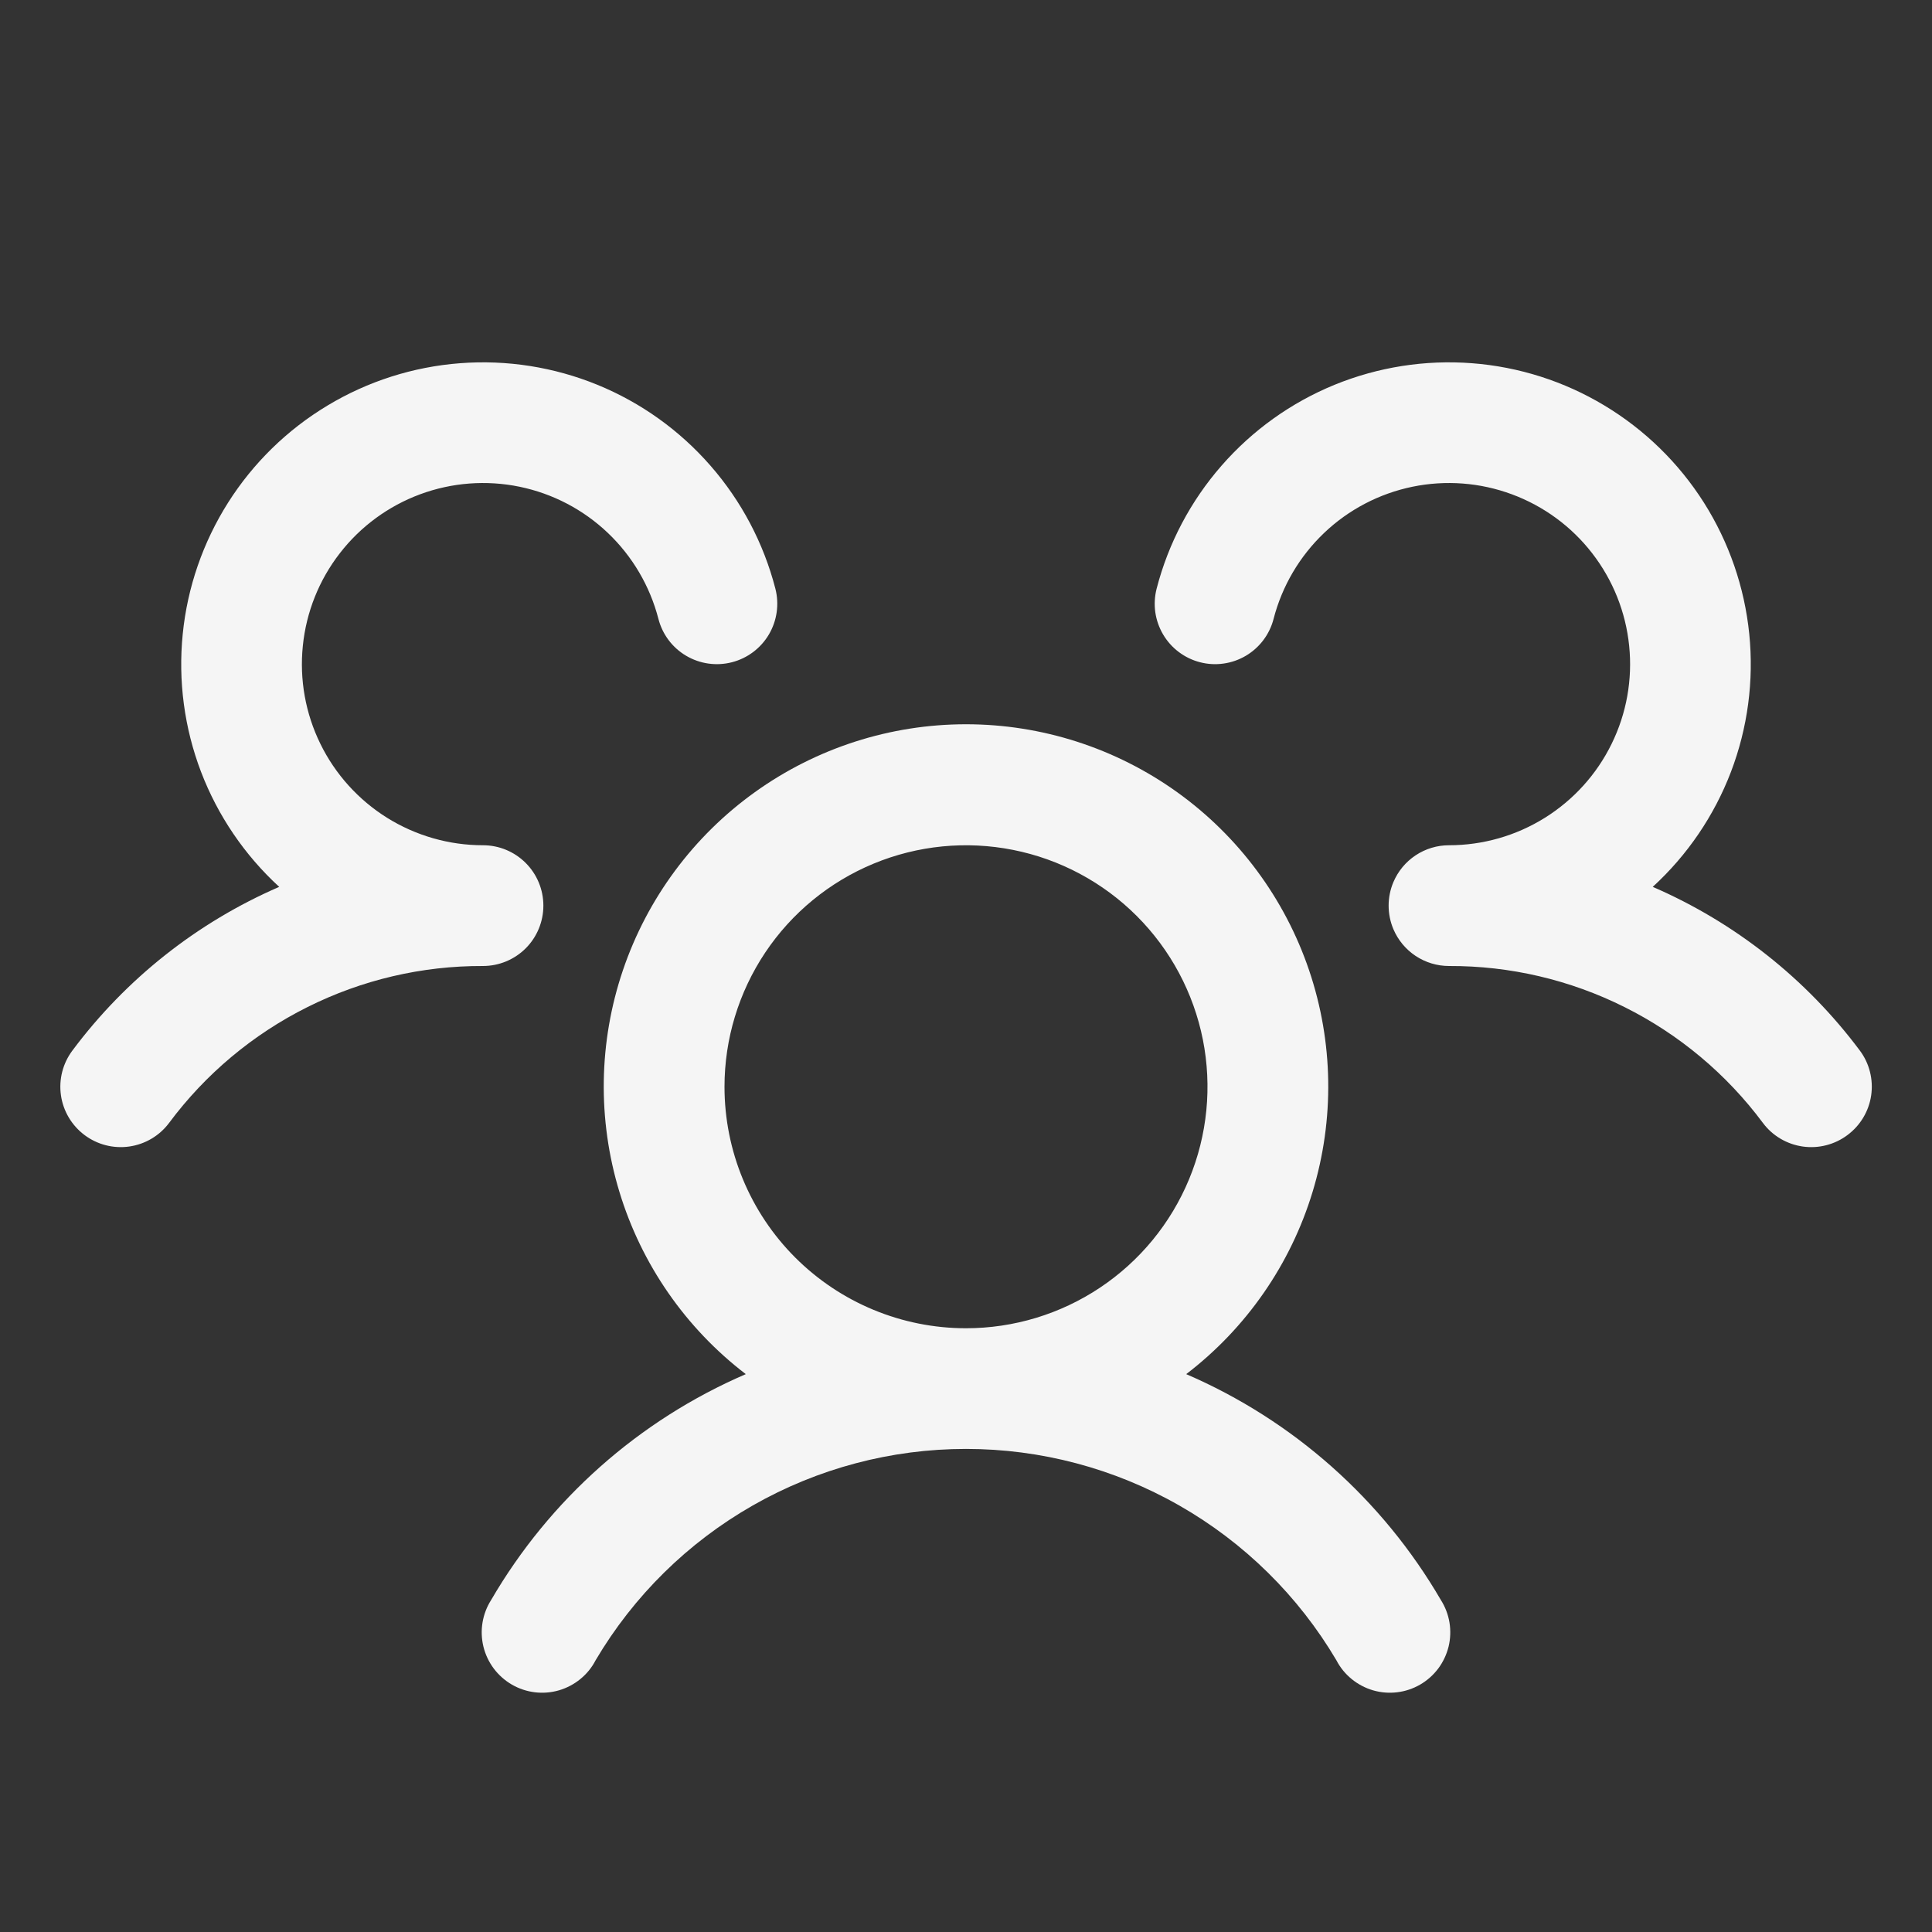 <svg width="48" height="48" viewBox="0 0 48 48" fill="none" xmlns="http://www.w3.org/2000/svg">
<rect x="0" y="0" width="48" height="48" fill="#333333" stroke="none"/>
<path d="M45.9 28.2C45.742 28.319 45.563 28.404 45.372 28.453C45.181 28.502 44.983 28.513 44.788 28.485C44.593 28.457 44.405 28.391 44.236 28.291C44.066 28.191 43.918 28.058 43.8 27.9C42.896 26.685 41.719 25.699 40.364 25.022C39.01 24.344 37.515 23.994 36 24C35.705 24 35.417 23.913 35.171 23.75C34.925 23.587 34.733 23.355 34.618 23.084C34.54 22.899 34.5 22.701 34.5 22.5C34.5 22.3 34.54 22.102 34.618 21.917C34.733 21.645 34.925 21.413 35.171 21.25C35.417 21.087 35.705 21 36 21C36.842 21 37.666 20.764 38.38 20.319C39.095 19.873 39.67 19.237 40.04 18.481C40.411 17.726 40.562 16.881 40.476 16.044C40.391 15.206 40.072 14.41 39.557 13.745C39.042 13.079 38.35 12.572 37.56 12.28C36.771 11.988 35.916 11.923 35.091 12.093C34.267 12.263 33.507 12.66 32.897 13.241C32.288 13.821 31.853 14.56 31.642 15.375C31.593 15.566 31.507 15.745 31.388 15.903C31.27 16.06 31.121 16.193 30.952 16.293C30.782 16.393 30.594 16.459 30.399 16.486C30.204 16.514 30.005 16.503 29.814 16.453C29.623 16.404 29.444 16.318 29.287 16.199C29.129 16.081 28.997 15.932 28.897 15.763C28.797 15.593 28.731 15.405 28.703 15.21C28.676 15.015 28.687 14.816 28.736 14.625C29.028 13.495 29.58 12.449 30.348 11.57C31.115 10.691 32.077 10.002 33.157 9.56C34.238 9.119 35.406 8.935 36.57 9.024C37.734 9.113 38.861 9.472 39.861 10.074C40.861 10.675 41.708 11.501 42.333 12.487C42.957 13.473 43.343 14.591 43.46 15.752C43.577 16.914 43.421 18.086 43.005 19.177C42.588 20.267 41.923 21.245 41.062 22.034C43.102 22.917 44.875 24.318 46.206 26.099C46.324 26.256 46.41 26.436 46.458 26.627C46.507 26.819 46.517 27.018 46.489 27.213C46.461 27.408 46.394 27.596 46.293 27.765C46.192 27.935 46.058 28.082 45.9 28.2ZM35.797 39.75C35.906 39.921 35.979 40.112 36.012 40.312C36.044 40.511 36.037 40.715 35.989 40.912C35.94 41.108 35.853 41.293 35.732 41.455C35.61 41.617 35.457 41.752 35.282 41.854C35.107 41.955 34.913 42.02 34.712 42.044C34.512 42.069 34.308 42.052 34.114 41.996C33.919 41.939 33.739 41.844 33.582 41.716C33.425 41.588 33.296 41.43 33.203 41.25C32.258 39.65 30.912 38.324 29.298 37.403C27.684 36.482 25.858 35.998 24 35.998C22.142 35.998 20.316 36.482 18.702 37.403C17.088 38.324 15.742 39.65 14.797 41.25C14.704 41.43 14.575 41.588 14.418 41.716C14.261 41.844 14.081 41.939 13.886 41.996C13.692 42.052 13.488 42.069 13.287 42.044C13.087 42.02 12.893 41.955 12.718 41.854C12.543 41.752 12.39 41.617 12.268 41.455C12.147 41.293 12.059 41.108 12.011 40.912C11.963 40.715 11.955 40.511 11.988 40.312C12.021 40.112 12.094 39.921 12.203 39.75C13.657 37.252 15.874 35.285 18.529 34.14C17.035 32.997 15.937 31.414 15.39 29.614C14.842 27.814 14.872 25.888 15.476 24.106C16.08 22.324 17.227 20.776 18.756 19.68C20.285 18.584 22.119 17.994 24 17.994C25.881 17.994 27.715 18.584 29.244 19.68C30.773 20.776 31.92 22.324 32.524 24.106C33.128 25.888 33.158 27.814 32.61 29.614C32.063 31.414 30.965 32.997 29.471 34.14C32.126 35.285 34.343 37.252 35.797 39.75ZM24 33C25.187 33 26.347 32.648 27.333 31.989C28.32 31.33 29.089 30.393 29.543 29.296C29.997 28.2 30.116 26.994 29.885 25.83C29.653 24.666 29.082 23.597 28.243 22.758C27.404 21.919 26.334 21.347 25.171 21.116C24.007 20.884 22.8 21.003 21.704 21.457C20.608 21.911 19.67 22.68 19.011 23.667C18.352 24.654 18 25.814 18 27C18 28.592 18.632 30.118 19.757 31.243C20.883 32.368 22.409 33 24 33ZM13.5 22.5C13.5 22.102 13.342 21.721 13.061 21.44C12.779 21.158 12.398 21 12 21C11.158 21 10.334 20.764 9.619 20.319C8.905 19.873 8.33 19.237 7.96 18.481C7.589 17.726 7.438 16.881 7.524 16.044C7.609 15.206 7.927 14.41 8.443 13.745C8.958 13.079 9.65 12.572 10.439 12.28C11.229 11.988 12.084 11.923 12.909 12.093C13.733 12.263 14.493 12.66 15.103 13.241C15.712 13.821 16.147 14.56 16.358 15.375C16.457 15.761 16.705 16.091 17.048 16.293C17.391 16.495 17.8 16.553 18.186 16.453C18.571 16.354 18.901 16.105 19.103 15.763C19.305 15.42 19.363 15.011 19.264 14.625C18.972 13.495 18.42 12.449 17.652 11.57C16.885 10.691 15.923 10.002 14.842 9.56C13.762 9.119 12.594 8.935 11.43 9.024C10.266 9.113 9.139 9.472 8.139 10.074C7.138 10.675 6.292 11.501 5.667 12.487C5.043 13.473 4.656 14.591 4.54 15.752C4.423 16.914 4.579 18.086 4.995 19.177C5.412 20.267 6.077 21.245 6.937 22.034C4.9 22.917 3.129 24.319 1.8 26.099C1.561 26.417 1.458 26.817 1.514 27.211C1.57 27.605 1.781 27.96 2.099 28.199C2.417 28.438 2.817 28.541 3.211 28.485C3.605 28.429 3.961 28.219 4.2 27.9C5.104 26.685 6.281 25.699 7.636 25.022C8.99 24.344 10.485 23.994 12 24C12.398 24 12.779 23.842 13.061 23.561C13.342 23.28 13.5 22.898 13.5 22.5Z" fill="#F5F5F5"/>
</svg>
